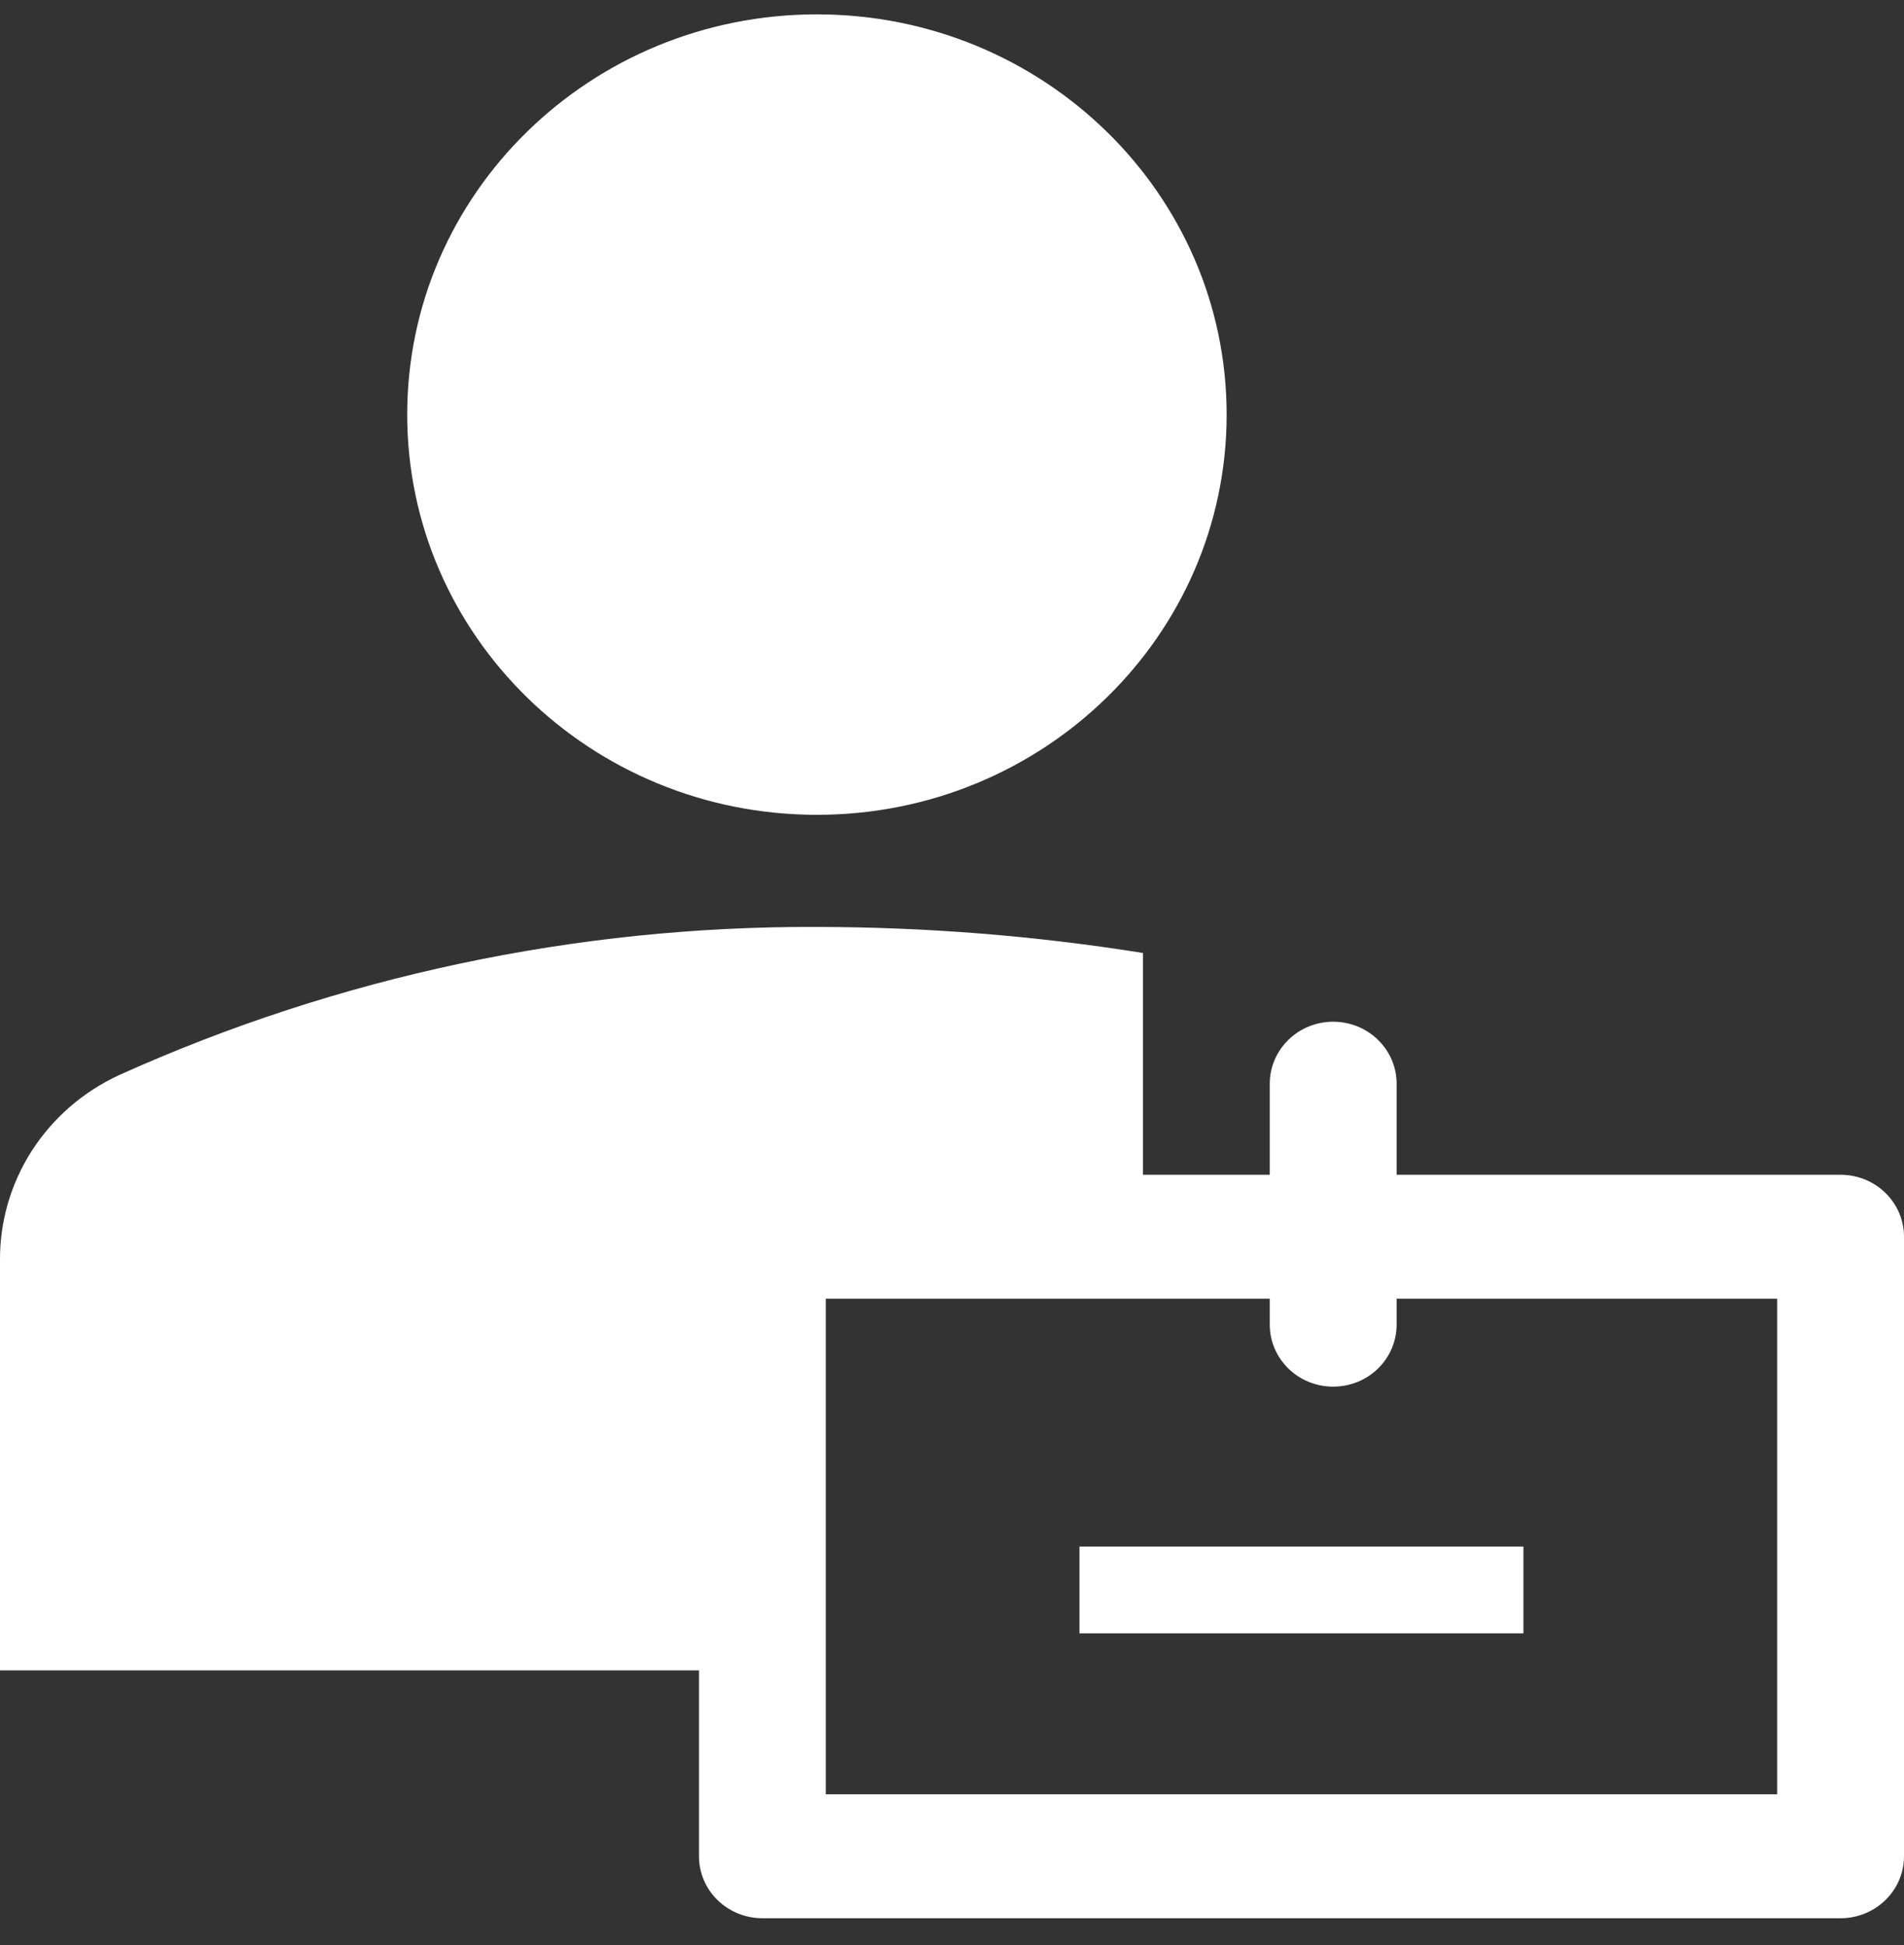 <?xml version="1.0" encoding="UTF-8"?> <svg xmlns="http://www.w3.org/2000/svg" width="46" height="47" viewBox="0 0 46 47" fill="none"><rect x="0" y="0" width="46" height="47" fill="#333333" stroke="none"/> <path d="M19.737 19.687C25.204 19.687 29.635 15.358 29.635 10.017C29.635 4.676 25.204 0.347 19.737 0.347C14.27 0.347 9.838 4.676 9.838 10.017C9.838 15.358 14.27 19.687 19.737 19.687Z" fill="white"></path> <path d="M26.08 37.367H36.806V39.463H26.08V37.367Z" fill="white"></path> <path d="M16.887 40.359V44.85C16.887 45.247 17.048 45.628 17.335 45.908C17.623 46.189 18.012 46.347 18.419 46.347H44.468C44.874 46.347 45.264 46.189 45.551 45.908C45.839 45.628 46 45.247 46 44.85V29.881C46 29.484 45.839 29.103 45.551 28.822C45.264 28.541 44.874 28.384 44.468 28.384H33.742V26.183C33.742 25.786 33.58 25.406 33.293 25.125C33.006 24.844 32.616 24.686 32.209 24.686C31.803 24.686 31.413 24.844 31.126 25.125C30.839 25.406 30.677 25.786 30.677 26.183V28.384H27.613V23.025C25.009 22.609 22.375 22.399 19.736 22.396C13.918 22.372 8.165 23.593 2.881 25.974C2.012 26.375 1.278 27.011 0.767 27.807C0.257 28.603 -0.009 29.525 0 30.465V40.359H16.887ZM42.936 43.353H19.951V31.378H30.677V32.006C30.677 32.403 30.839 32.784 31.126 33.065C31.413 33.346 31.803 33.503 32.209 33.503C32.616 33.503 33.006 33.346 33.293 33.065C33.58 32.784 33.742 32.403 33.742 32.006V31.378H42.936V43.353Z" fill="white"></path> </svg> 